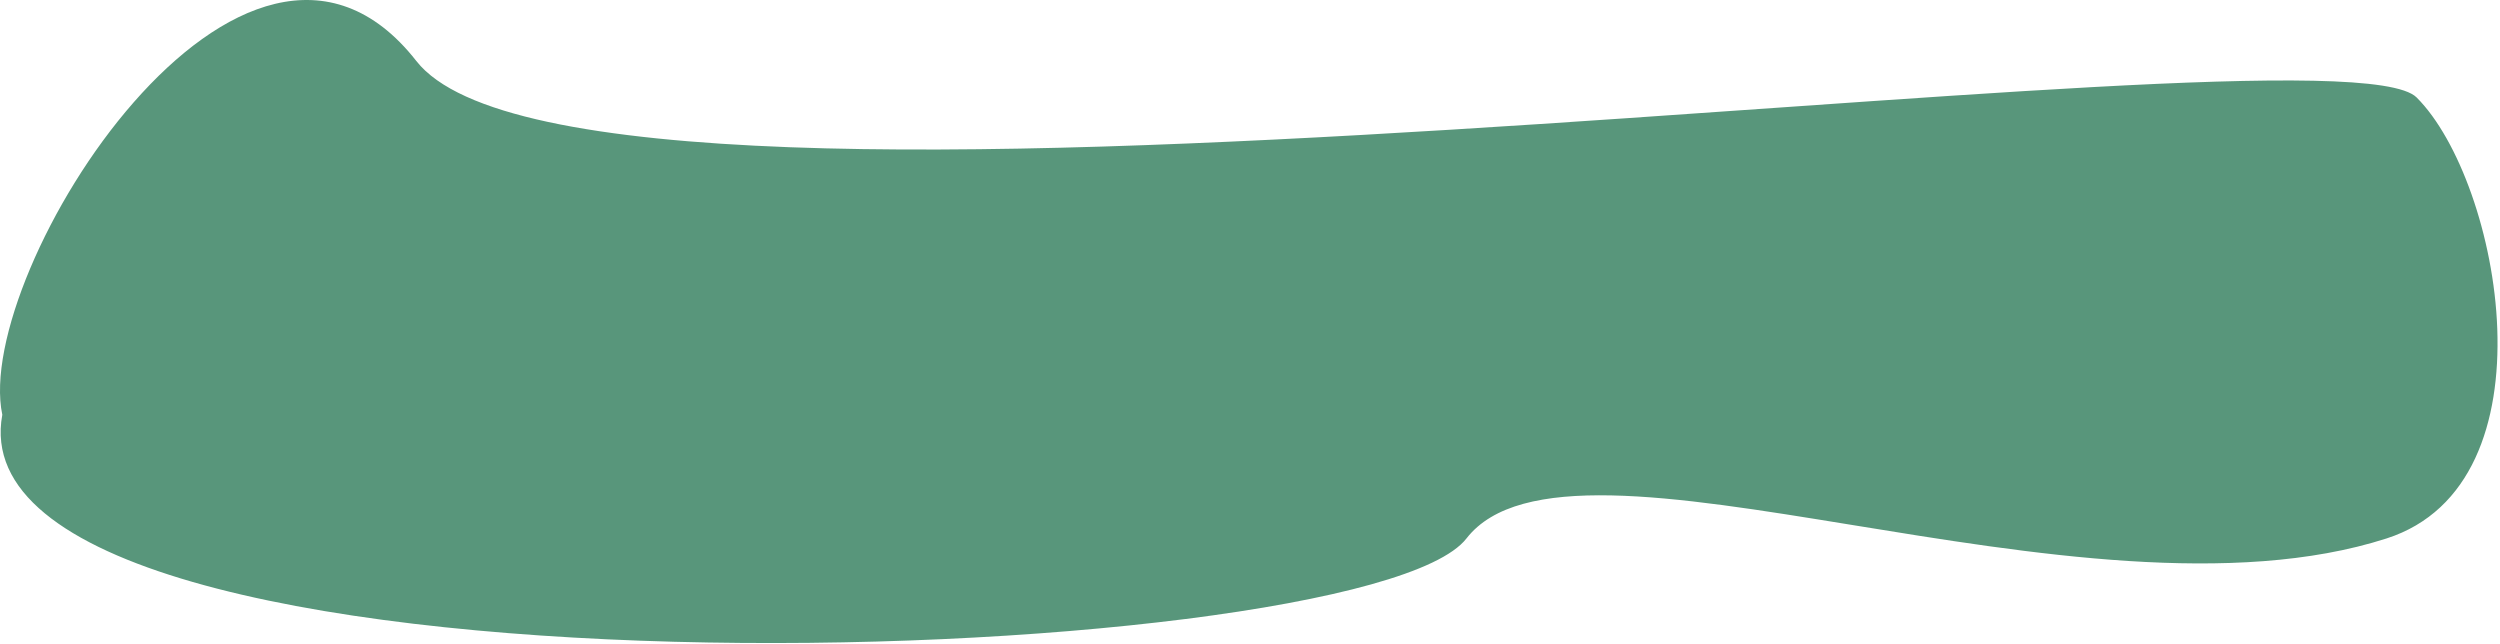 <svg width="788" height="203" viewBox="0 0 788 203" fill="none" xmlns="http://www.w3.org/2000/svg">
<path d="M0.725 130.725C-8.774 85.725 77.225 -49.775 131.225 19.225C185.225 88.225 735.226 4.225 761.726 30.725C788.226 57.225 806.17 152.396 752.225 169.725C655.726 200.725 495.225 127.225 462.226 169.725C429.226 212.225 -17.009 227.051 0.725 130.725Z" fill="#58967B"/>
</svg>
